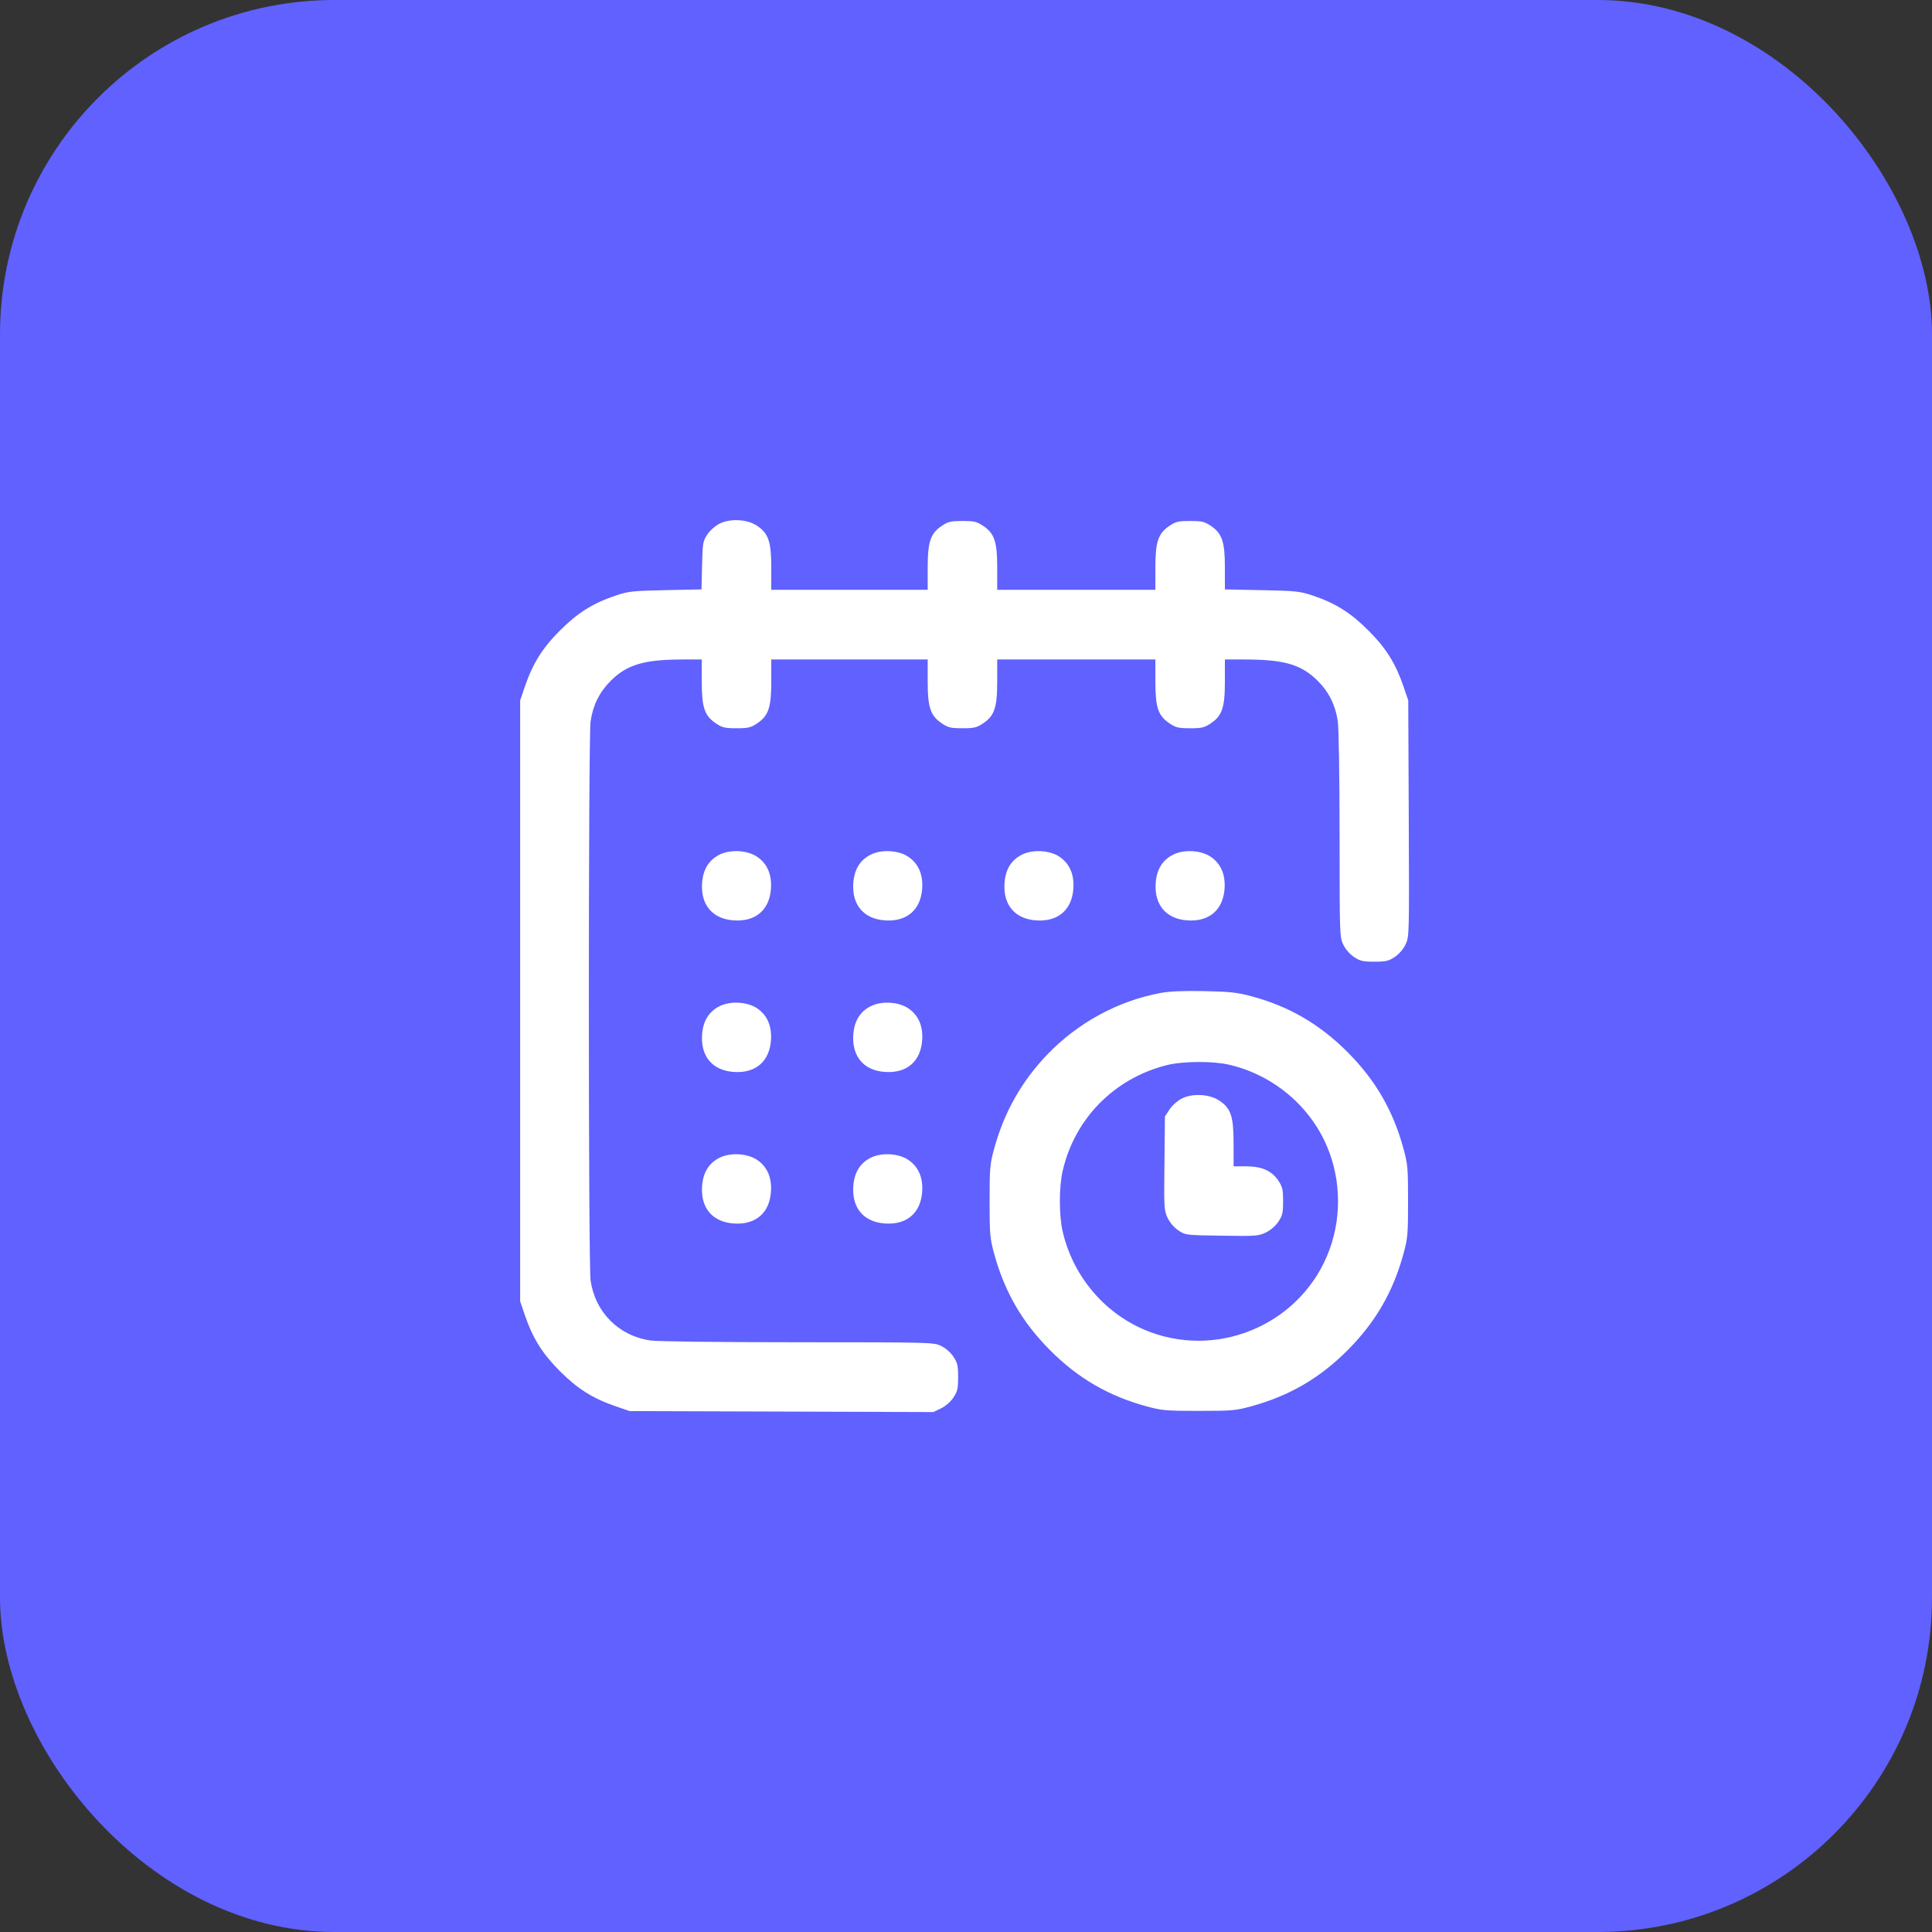 <svg width="52" height="52" viewBox="0 0 52 52" fill="none" xmlns="http://www.w3.org/2000/svg">
<rect x="0" y="0" width="52" height="52" fill="#333333" stroke="none"/>
<rect width="52" height="52" rx="9" fill="#6061FE"/>
<path fill-rule="evenodd" clip-rule="evenodd" d="M19.364 14.096C19.248 14.155 19.108 14.28 19.036 14.388C18.919 14.566 18.911 14.614 18.896 15.22L18.881 15.864L17.914 15.884C17.021 15.903 16.919 15.914 16.573 16.029C15.961 16.234 15.548 16.493 15.071 16.971C14.597 17.445 14.341 17.855 14.128 18.476L14 18.851V26.938V35.026L14.128 35.401C14.341 36.022 14.597 36.432 15.071 36.906C15.545 37.381 15.953 37.638 16.573 37.851L16.947 37.98L21.034 37.993L25.121 38.006L25.329 37.905C25.455 37.844 25.586 37.73 25.662 37.614C25.771 37.45 25.788 37.376 25.788 37.066C25.788 36.755 25.771 36.682 25.662 36.517C25.587 36.402 25.455 36.287 25.332 36.227C25.128 36.129 25.1 36.128 21.481 36.127C19.307 36.126 17.704 36.107 17.508 36.079C16.655 35.957 16.018 35.319 15.896 34.464C15.833 34.016 15.833 19.86 15.896 19.413C15.957 18.988 16.135 18.628 16.43 18.332C16.87 17.89 17.331 17.752 18.362 17.75L18.888 17.749V18.344C18.888 19.049 18.963 19.267 19.276 19.475C19.441 19.584 19.514 19.601 19.824 19.601C20.134 19.601 20.207 19.584 20.371 19.475C20.684 19.267 20.759 19.049 20.759 18.344V17.749H22.864H24.969V18.344C24.969 19.049 25.044 19.267 25.358 19.475C25.522 19.584 25.595 19.601 25.905 19.601C26.215 19.601 26.288 19.584 26.452 19.475C26.766 19.267 26.84 19.049 26.84 18.344V17.749H28.969H31.097V18.344C31.097 19.049 31.172 19.267 31.485 19.475C31.65 19.584 31.723 19.601 32.033 19.601C32.343 19.601 32.416 19.584 32.58 19.475C32.894 19.267 32.968 19.049 32.968 18.344V17.749L33.518 17.75C34.574 17.752 35.03 17.887 35.474 18.332C35.769 18.628 35.946 18.988 36.007 19.413C36.034 19.602 36.054 20.911 36.055 22.481C36.056 25.176 36.057 25.224 36.155 25.426C36.215 25.55 36.329 25.682 36.444 25.758C36.608 25.867 36.681 25.884 36.991 25.884C37.301 25.884 37.374 25.867 37.538 25.758C37.654 25.681 37.768 25.55 37.829 25.422C37.93 25.213 37.93 25.21 37.917 22.032L37.903 18.851L37.775 18.476C37.562 17.855 37.306 17.445 36.832 16.971C36.356 16.493 35.942 16.234 35.331 16.029C34.983 15.913 34.886 15.903 33.962 15.884L32.968 15.864V15.274C32.968 14.574 32.893 14.355 32.58 14.147C32.416 14.039 32.343 14.022 32.033 14.022C31.723 14.022 31.65 14.039 31.485 14.147C31.172 14.355 31.097 14.573 31.097 15.279V15.874H28.969H26.84V15.279C26.84 14.573 26.766 14.355 26.452 14.147C26.288 14.039 26.215 14.022 25.905 14.022C25.595 14.022 25.522 14.039 25.358 14.147C25.044 14.355 24.969 14.573 24.969 15.279V15.874H22.864H20.759V15.279C20.759 14.575 20.684 14.355 20.373 14.149C20.109 13.973 19.652 13.95 19.364 14.096ZM19.364 23.004C19.074 23.152 18.92 23.406 18.896 23.777C18.859 24.362 19.183 24.737 19.757 24.773C20.341 24.811 20.715 24.486 20.751 23.911C20.775 23.53 20.646 23.238 20.373 23.057C20.109 22.881 19.652 22.858 19.364 23.004ZM23.433 23.004C23.143 23.152 22.99 23.406 22.966 23.777C22.929 24.362 23.253 24.737 23.826 24.773C24.41 24.811 24.784 24.486 24.821 23.911C24.845 23.53 24.716 23.238 24.442 23.057C24.178 22.881 23.722 22.858 23.433 23.004ZM27.503 23.004C27.213 23.152 27.059 23.406 27.036 23.777C26.999 24.362 27.322 24.737 27.896 24.773C28.48 24.811 28.854 24.486 28.89 23.911C28.915 23.53 28.785 23.238 28.512 23.057C28.248 22.881 27.791 22.858 27.503 23.004ZM31.573 23.004C31.283 23.152 31.129 23.406 31.105 23.777C31.068 24.362 31.392 24.737 31.966 24.773C32.55 24.811 32.923 24.486 32.96 23.911C32.984 23.53 32.855 23.238 32.582 23.057C32.318 22.881 31.861 22.858 31.573 23.004ZM31.221 26.729C30.079 26.945 29.008 27.529 28.185 28.386C27.496 29.103 27.022 29.945 26.756 30.924C26.645 31.335 26.635 31.442 26.635 32.33C26.635 33.218 26.645 33.325 26.756 33.737C27.037 34.768 27.511 35.588 28.264 36.342C29.016 37.097 29.834 37.572 30.863 37.853C31.274 37.965 31.381 37.974 32.267 37.974C33.153 37.974 33.259 37.965 33.67 37.853C34.699 37.572 35.517 37.097 36.27 36.342C37.022 35.588 37.497 34.768 37.777 33.737C37.889 33.325 37.898 33.218 37.898 32.33C37.898 31.442 37.889 31.335 37.777 30.924C37.497 29.892 37.022 29.072 36.27 28.318C35.514 27.561 34.685 27.08 33.67 26.811C33.295 26.711 33.098 26.69 32.407 26.676C31.821 26.665 31.484 26.68 31.221 26.729ZM19.364 27.083C19.074 27.231 18.92 27.485 18.896 27.856C18.859 28.441 19.183 28.816 19.757 28.852C20.341 28.89 20.715 28.565 20.751 27.99C20.775 27.609 20.646 27.317 20.373 27.136C20.109 26.96 19.652 26.937 19.364 27.083ZM23.433 27.083C23.143 27.231 22.99 27.485 22.966 27.856C22.929 28.441 23.253 28.816 23.826 28.852C24.41 28.89 24.784 28.565 24.821 27.99C24.845 27.609 24.716 27.317 24.442 27.136C24.178 26.96 23.722 26.937 23.433 27.083ZM33.073 28.655C34.252 28.924 35.251 29.756 35.717 30.857C36.112 31.789 36.112 32.871 35.717 33.804C34.913 35.703 32.694 36.597 30.797 35.788C29.695 35.318 28.869 34.321 28.6 33.138C28.502 32.707 28.502 31.953 28.6 31.522C28.92 30.113 29.987 29.026 31.401 28.669C31.831 28.561 32.628 28.554 33.073 28.655ZM31.807 29.568C31.691 29.627 31.551 29.752 31.479 29.86L31.354 30.049L31.341 31.311C31.327 32.525 31.331 32.581 31.428 32.783C31.49 32.911 31.604 33.042 31.719 33.119C31.907 33.244 31.915 33.245 32.886 33.259C33.81 33.273 33.875 33.268 34.074 33.171C34.203 33.109 34.333 32.995 34.41 32.879C34.519 32.714 34.535 32.641 34.535 32.33C34.535 32.02 34.519 31.946 34.41 31.782C34.232 31.512 33.963 31.392 33.538 31.392H33.202V30.774C33.202 30.044 33.13 29.829 32.816 29.621C32.551 29.445 32.095 29.422 31.807 29.568ZM19.364 31.162C19.074 31.31 18.92 31.564 18.896 31.935C18.859 32.52 19.183 32.895 19.757 32.931C20.341 32.969 20.715 32.644 20.751 32.069C20.775 31.688 20.646 31.396 20.373 31.215C20.109 31.04 19.652 31.016 19.364 31.162ZM23.433 31.162C23.143 31.31 22.99 31.564 22.966 31.935C22.929 32.52 23.253 32.895 23.826 32.931C24.41 32.969 24.784 32.644 24.821 32.069C24.845 31.688 24.716 31.396 24.442 31.215C24.178 31.04 23.722 31.016 23.433 31.162Z" fill="white"/>
</svg>
